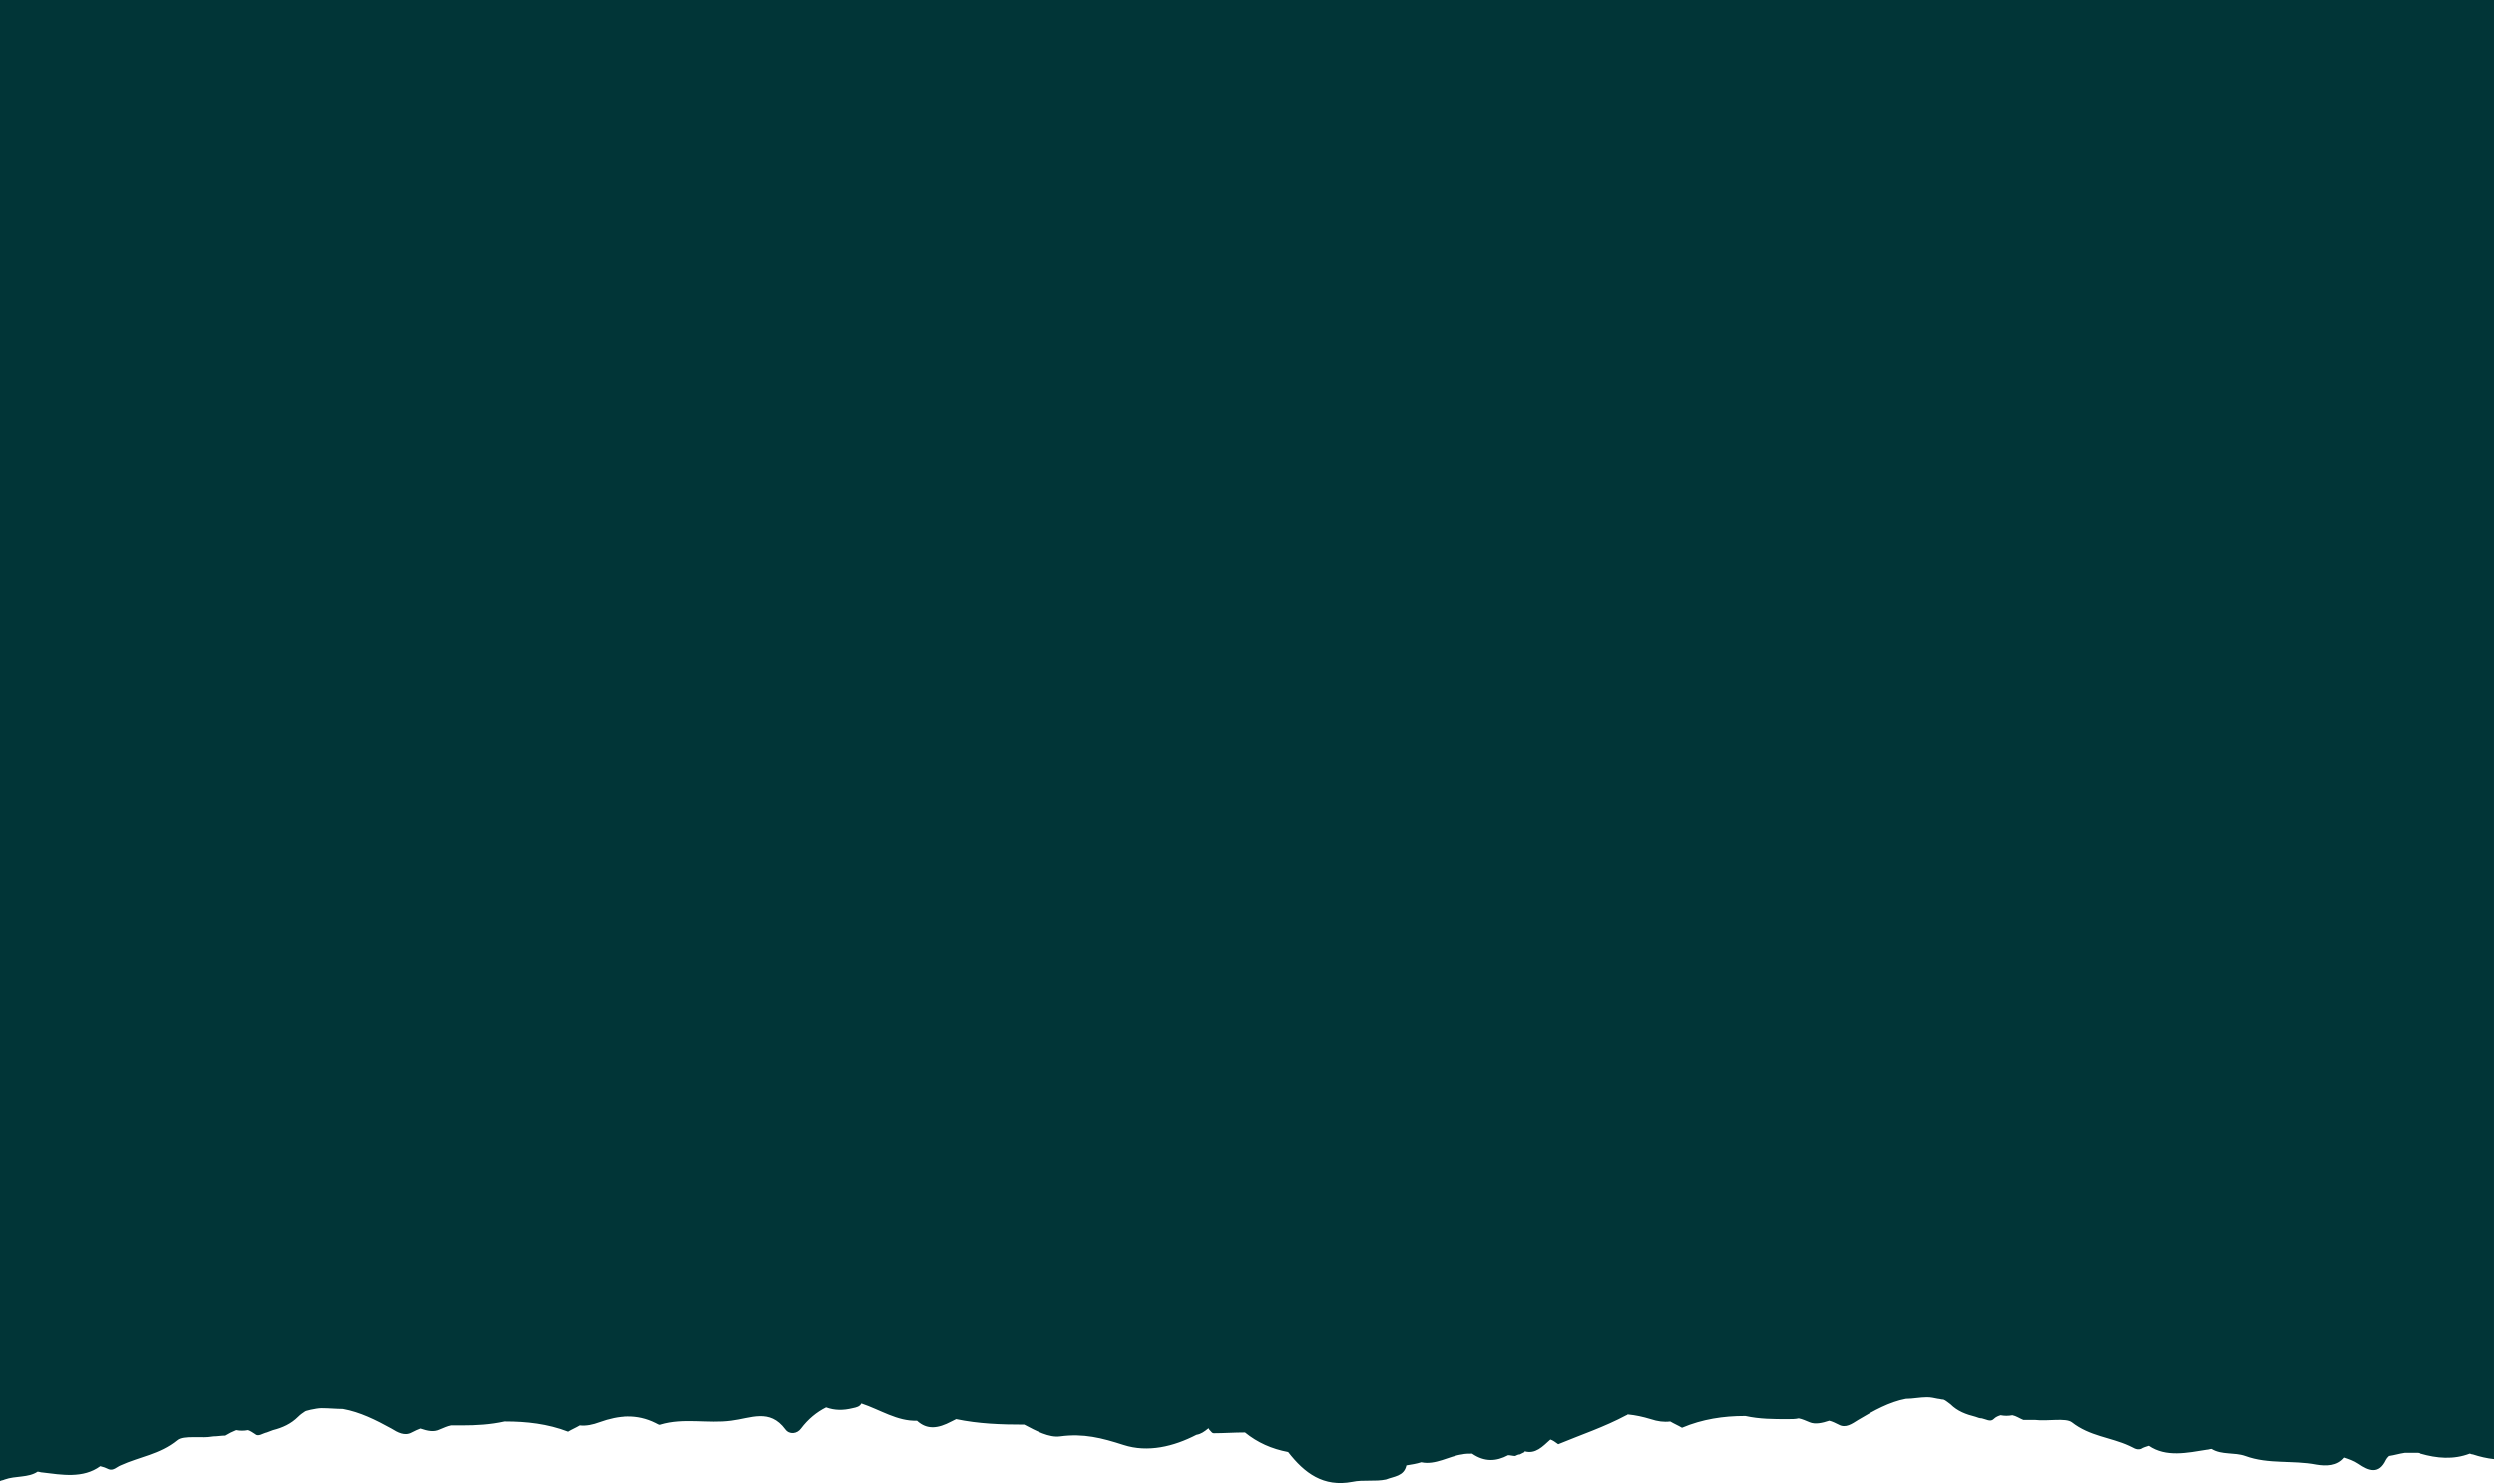 <?xml version="1.0" encoding="utf-8"?>
<!-- Generator: Adobe Illustrator 28.3.0, SVG Export Plug-In . SVG Version: 6.00 Build 0)  -->
<svg version="1.1" id="Layer_1" xmlns="http://www.w3.org/2000/svg" xmlns:xlink="http://www.w3.org/1999/xlink" x="0px" y="0px"
	 viewBox="0 0 318.5 189.6" style="enable-background:new 0 0 318.5 189.6;" xml:space="preserve">
<style type="text/css">
	.st0{fill:#013537;}
</style>
<path class="st0" d="M0,189.2c0.2-0.1,0.4-0.1,0.6-0.2c1.4-0.5,3-0.2,4.2-1c0.2,0,0.4,0.1,0.6,0.1c2.5,0.3,5.2,0.8,7.4-0.8
	c0.4,0.1,0.7,0.2,1.1,0.4c0.6,0.2,1-0.3,1.5-0.5c2.4-1.1,5-1.4,7.2-3.2c0.8-0.7,3.1-0.2,4.7-0.5c0.5,0,1-0.1,1.5-0.1
	c0.5-0.3,0.9-0.5,1.4-0.7c0.5,0.1,1,0.1,1.5,0c0.3,0.1,0.6,0.3,0.9,0.5c0.4,0.4,1-0.1,1.5-0.2c0.3-0.1,0.5-0.2,0.8-0.3
	c1.2-0.3,2.3-0.8,3.2-1.7c0.3-0.3,0.6-0.5,0.9-0.7c0.2-0.1,0.4-0.1,0.7-0.2c0.5-0.1,1-0.2,1.4-0.2c0.9,0,1.9,0.1,2.7,0.1
	c2.2,0.4,4.2,1.4,6.2,2.5c0.8,0.5,1.7,1,2.6,0.5c0.4-0.2,0.8-0.4,1.1-0.5c0.9,0.3,1.7,0.5,2.5,0.1c0.5-0.2,0.9-0.4,1.4-0.5
	c0.5,0,1,0,1.4,0c1.8,0,3.6-0.1,5.4-0.5h0.1c2.7,0,5.4,0.3,8,1.3c0.5-0.3,1-0.5,1.5-0.8c0.8,0.1,1.7-0.1,2.5-0.4
	c2.5-0.9,4.9-1.1,7.3,0.1c0.2,0.1,0.5,0.3,0.6,0.2c3-0.9,6-0.1,9-0.5c2.5-0.3,4.9-1.6,6.9,1.1c0.5,0.7,1.5,0.6,2-0.1
	c0.9-1.2,2-2.1,3.2-2.7c1.1,0.4,2.2,0.4,3.4,0.1c0.5-0.1,0.9-0.2,1.1-0.6c2.4,0.8,4.6,2.3,7.1,2.2c1.3,1.2,2.7,1,4.4,0.1
	c0.2-0.1,0.4-0.2,0.6-0.3c2.9,0.6,5.7,0.7,8.7,0.7c1.5,0.8,3.2,1.7,4.6,1.5c3-0.4,5.3,0.2,8.1,1.1c3.1,1,6.4,0.2,9.3-1.3
	c0.6-0.1,1-0.4,1.5-0.8c0,0,0,0,0.1,0c0,0.1,0,0.1,0.1,0.2c0.2,0.2,0.3,0.4,0.5,0.4c1.3,0,2.6-0.1,4-0.1c1.6,1.3,3.4,2.1,5.5,2.5
	c2.1,2.7,4.5,4.5,8.2,3.8c1.4-0.3,2.9,0,4.3-0.3c1-0.4,2.3-0.4,2.6-1.8c0.6-0.1,1.3-0.2,1.9-0.4c1.8,0.4,3.6-0.8,5.2-1
	c0.4-0.1,0.9-0.1,1.3-0.1c1.6,1.1,3.1,1,4.6,0.2c0.3,0,0.6,0.1,0.9,0.1c0.2-0.1,0.4-0.2,0.6-0.2c0.2-0.1,0.4-0.2,0.6-0.3
	c0,0,0,0,0-0.1c1.4,0.4,2.3-0.6,3.3-1.5c0.3,0.1,0.6,0.3,1,0.6c2.9-1.2,5.9-2.2,8.7-3.7c0.1,0,0.1-0.1,0.2-0.1
	c1,0.1,1.9,0.3,2.9,0.6c0.9,0.3,1.7,0.4,2.5,0.3c0.5,0.3,1,0.5,1.5,0.8c2.6-1.1,5.3-1.5,8-1.5c0,0,0,0,0.1,0
	c1.8,0.4,3.6,0.4,5.4,0.4c0.5,0,1,0,1.4-0.1c0.5,0.1,0.9,0.3,1.4,0.5c0.7,0.3,1.6,0.1,2.5-0.2c0.4,0.1,0.8,0.3,1.2,0.5
	c0.9,0.5,1.7-0.1,2.5-0.6c2-1.2,4-2.3,6.1-2.7c0.9,0,1.8-0.2,2.7-0.2c0.5,0,0.9,0.1,1.4,0.2c0.2,0,0.4,0.1,0.7,0.1
	c0.3,0.1,0.6,0.4,0.9,0.6c0.9,0.9,2,1.3,3.2,1.6c0.3,0.1,0.5,0.2,0.8,0.2c0.5,0.1,1.1,0.5,1.5,0.1c0.3-0.3,0.6-0.4,0.9-0.5
	c0.5,0.1,1,0.1,1.5,0c0.5,0.1,0.9,0.4,1.4,0.6c0.5,0,1,0,1.5,0c1.6,0.2,3.9-0.3,4.7,0.3c2.3,1.8,4.9,1.9,7.3,3
	c0.5,0.2,0.9,0.6,1.5,0.4c0.3-0.2,0.7-0.3,1-0.4c2.2,1.5,4.9,0.9,7.4,0.5c0.2,0,0.4-0.1,0.6-0.1c1.3,0.8,2.9,0.4,4.3,0.9
	c3,1.1,6.1,0.5,9.2,1.1c1.2,0.2,2.6,0.2,3.5-0.9c0.6,0.2,1.2,0.4,1.8,0.8c1.3,0.9,2.6,1.4,3.5-0.5c0.1-0.2,0.2-0.3,0.4-0.5
	c0.7-0.1,1.3-0.3,2-0.4c0.6,0,1.1,0,1.7,0c0.1,0,0.2,0,0.3,0.1c2.1,0.6,4.2,0.8,6.3,0c0.1,0,0.2,0.1,0.4,0.1
	c0.9,0.3,1.8,0.5,2.7,0.6V0H0V189.2z"/>
</svg>
